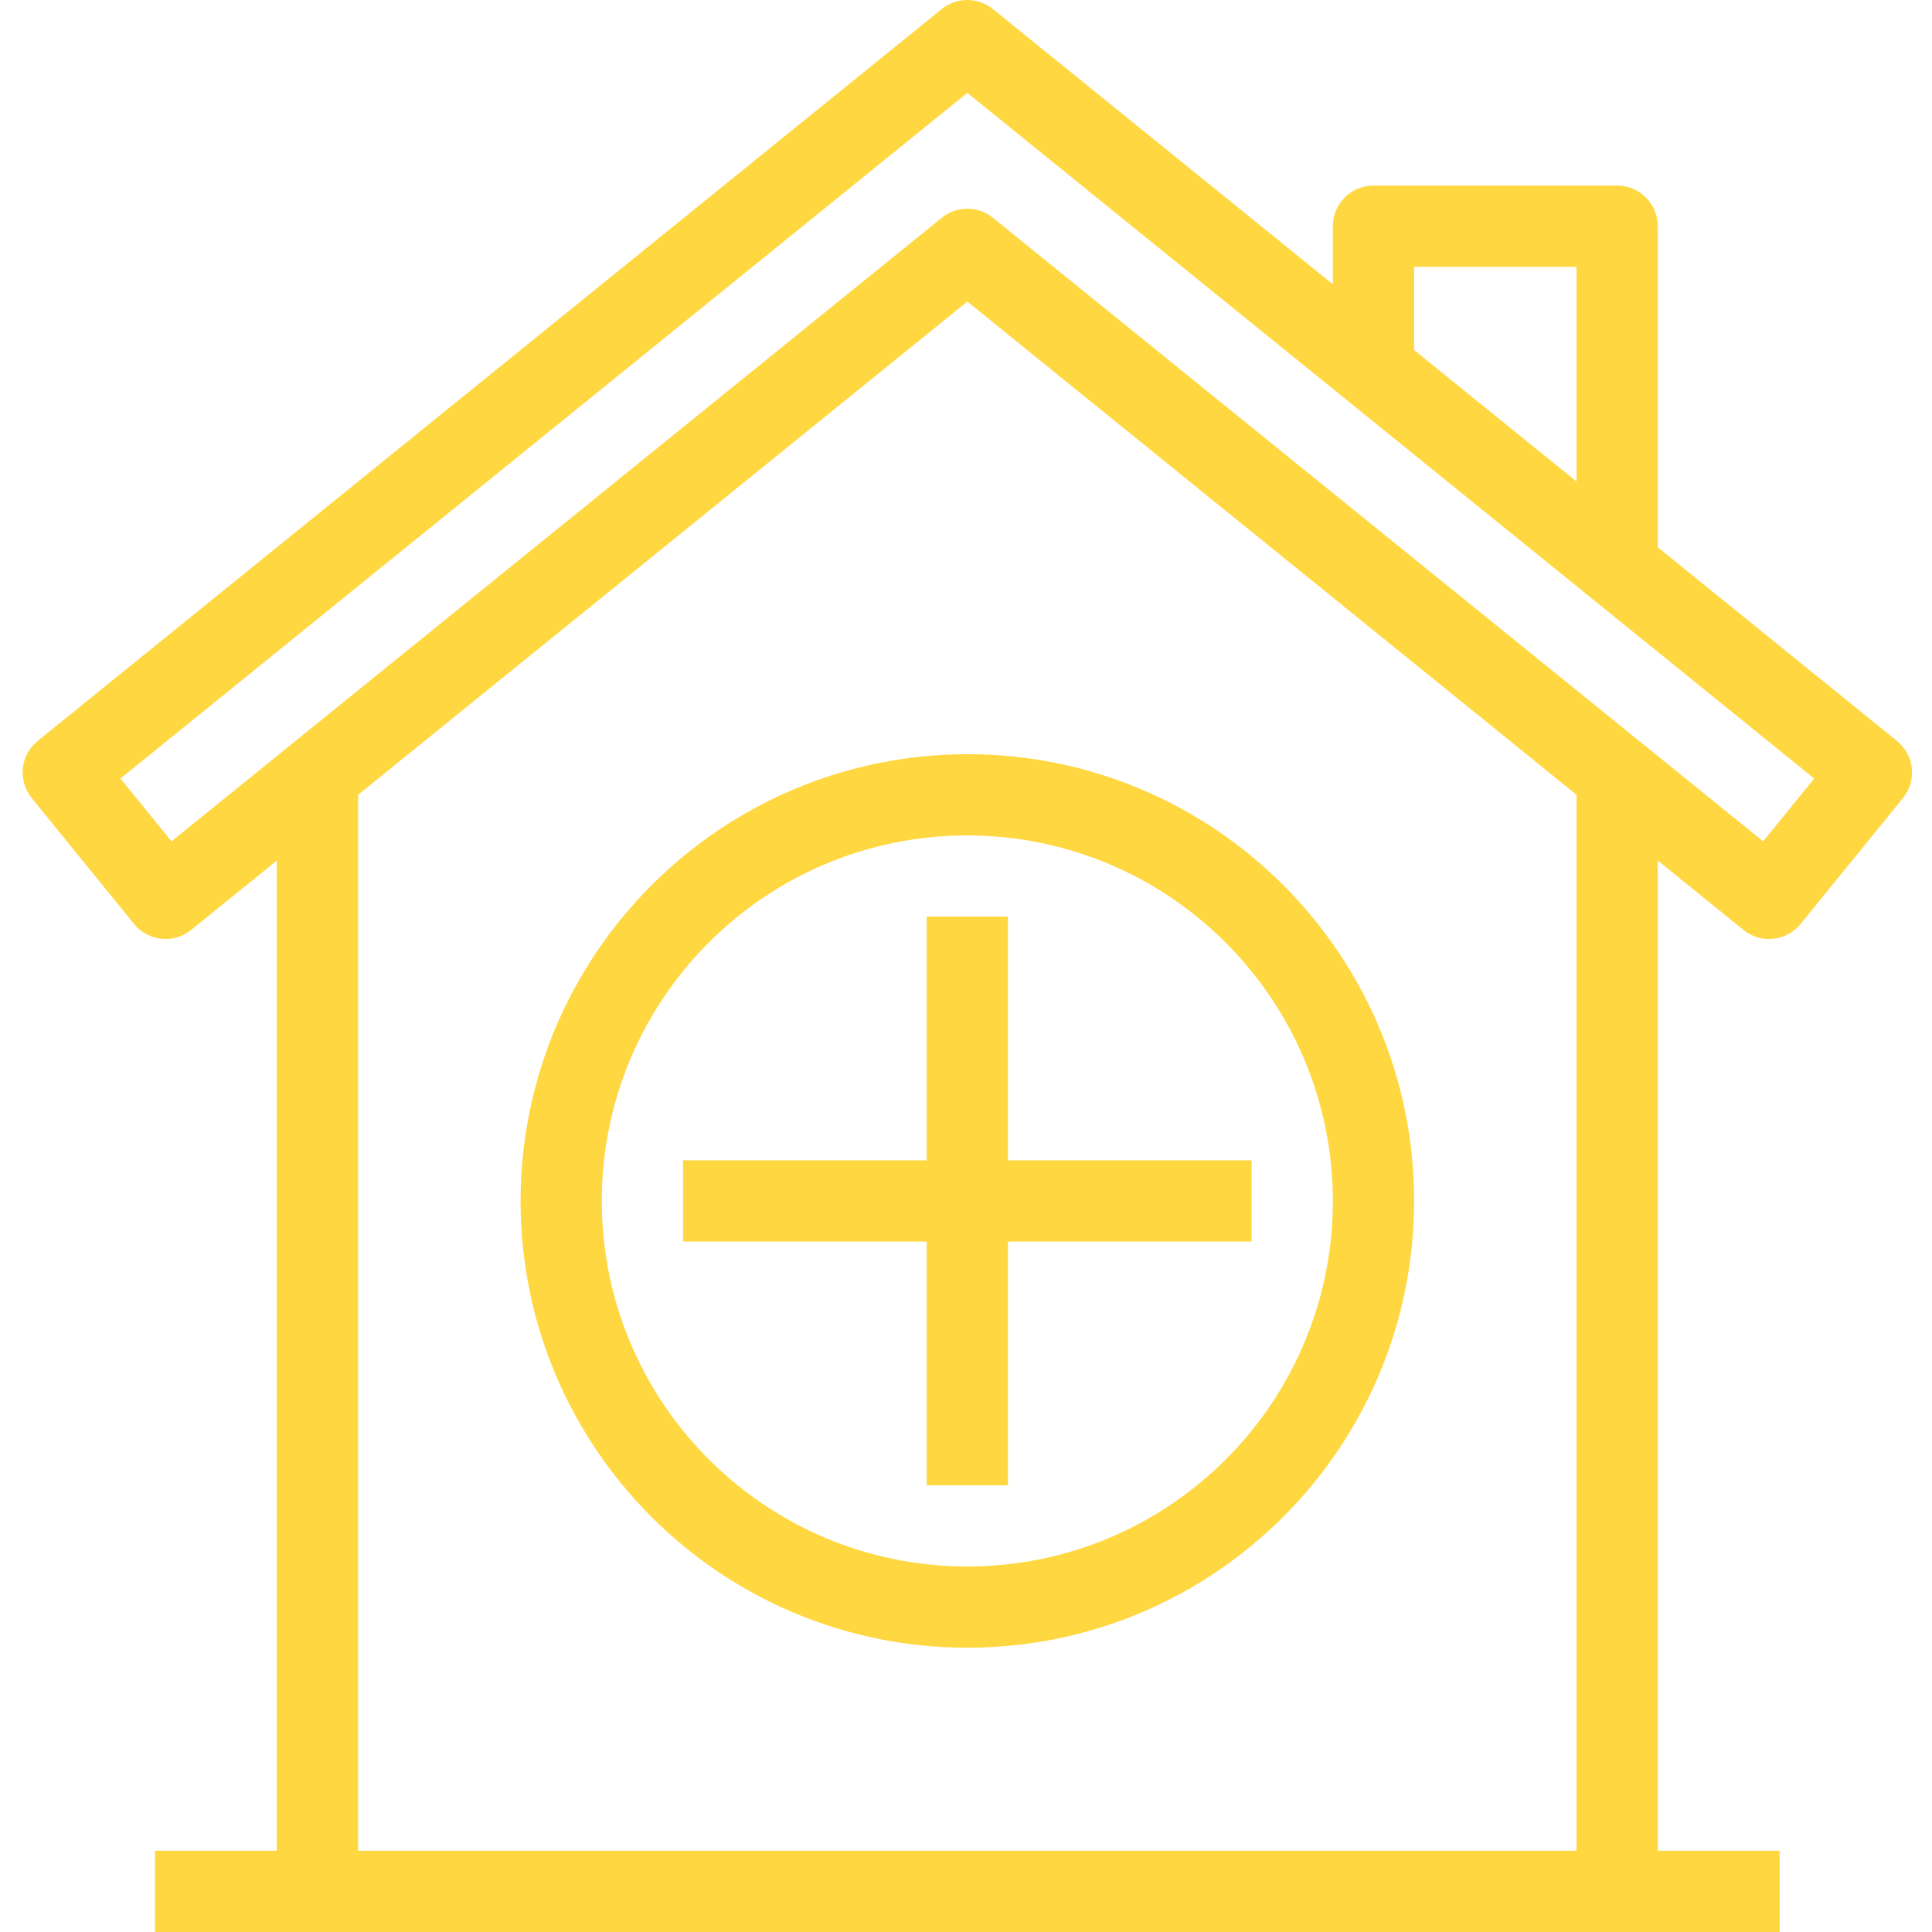 <?xml version="1.0" encoding="UTF-8"?> <svg xmlns="http://www.w3.org/2000/svg" xmlns:xlink="http://www.w3.org/1999/xlink" xmlns:svgjs="http://svgjs.com/svgjs" width="512" height="512" x="0" y="0" viewBox="-6 0 512 512" style="enable-background:new 0 0 512 512" xml:space="preserve" class=""> <g> <path xmlns="http://www.w3.org/2000/svg" d="m131.957 318.262c0 65.391 53.008 118.395 118.395 118.395 65.387 0 118.395-53.004 118.395-118.395 0-65.387-53.008-118.395-118.395-118.395-65.355.078-118.316 53.039-118.395 118.395zm215.262 0c0 53.5-43.367 96.871-96.867 96.871s-96.871-43.371-96.871-96.871 43.371-96.867 96.871-96.867c53.473.059 96.809 43.395 96.867 96.867zm0 0" fill="#ffd740" data-original="#000000" style=""></path> <path xmlns="http://www.w3.org/2000/svg" d="m239.59 242.922v64.578h-64.582v21.527h64.582v64.578h21.523v-64.578h64.582v-21.527h-64.582v-64.578zm0 0" fill="#ffd740" data-original="#000000" style=""></path> <path xmlns="http://www.w3.org/2000/svg" d="m496.711 196.348-63.387-51.309v-85.094c0-5.941-4.816-10.762-10.762-10.762h-64.578c-5.945 0-10.766 4.82-10.766 10.762v15.391l-90.098-72.941c-3.949-3.191-9.59-3.191-13.539 0l-239.59 193.953c-4.621 3.738-5.336 10.516-1.594 15.137.004.008.008.012.012.02l27.125 33.363c3.742 4.605 10.508 5.309 15.121 1.574l22.723-18.395v262.426h-32.293v21.527h430.527v-21.527h-32.289v-262.426l22.723 18.395c4.613 3.734 11.375 3.031 15.121-1.574l27.125-33.363c3.746-4.613 3.047-11.395-1.566-15.141-.004-.004-.012-.012-.016-.016zm-127.965-125.637h43.051v56.895l-43.051-34.844zm43.055 419.762h-322.898v-279.84l161.449-130.711 161.449 130.711zm49.445-267.516-204.125-165.25c-3.949-3.195-9.59-3.195-13.539 0l-204.125 165.25-13.539-16.633 224.434-181.715 224.434 181.715zm0 0" fill="#ffd740" data-original="#000000" style=""></path> </g> </svg> 